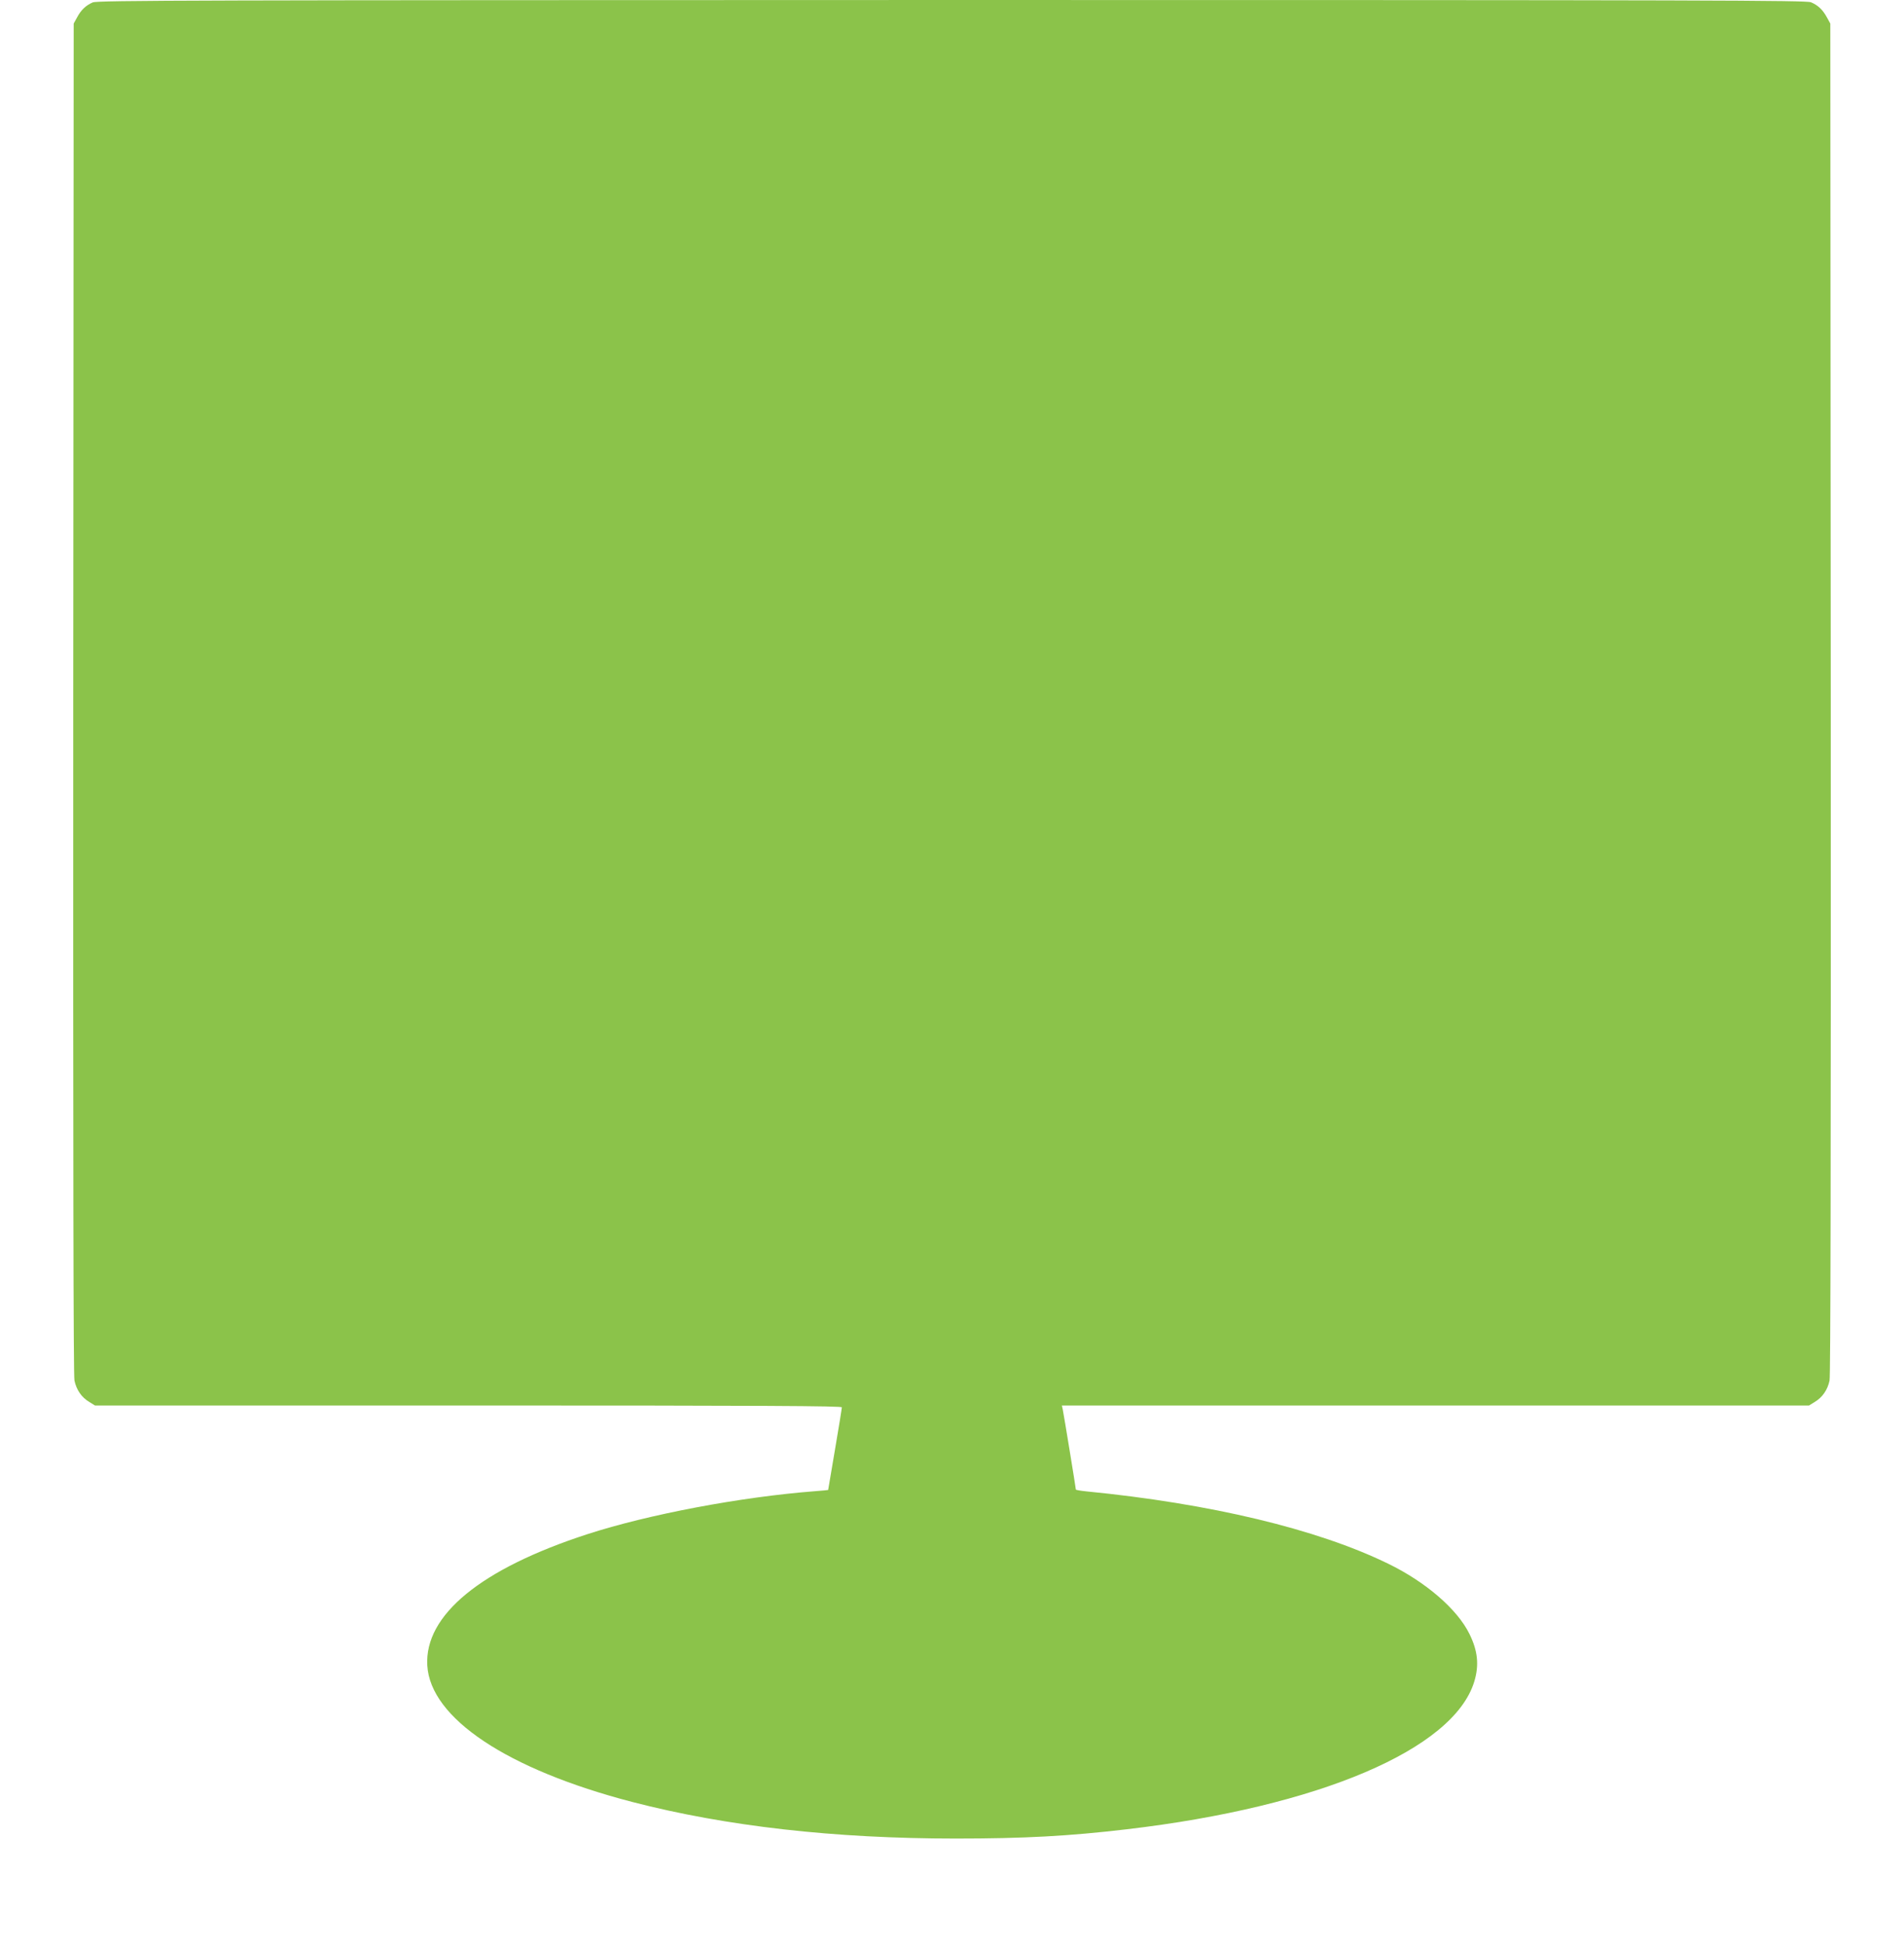 <?xml version="1.0" standalone="no"?>
<!DOCTYPE svg PUBLIC "-//W3C//DTD SVG 20010904//EN"
 "http://www.w3.org/TR/2001/REC-SVG-20010904/DTD/svg10.dtd">
<svg version="1.0" xmlns="http://www.w3.org/2000/svg"
 width="1253pt" height="1280pt" viewBox="0 0 1253 1280"
 preserveAspectRatio="xMidYMid meet">
<g transform="translate(0,1280) scale(0.1,-0.1)"
fill="#8bc34a" stroke="none">
<path d="M610 12784 c-46 -20 -77 -50 -103 -99 l-22 -40 -3 -4440 c-1 -3086 1
-4456 8 -4491 13 -61 47 -111 98 -141 l37 -23 2458 0 c1959 0 2457 -3 2457
-12 0 -7 -20 -132 -45 -278 -25 -146 -45 -266 -45 -266 0 -1 -39 -4 -87 -8
-491 -38 -1097 -153 -1498 -283 -701 -228 -1072 -532 -1053 -864 20 -347 526
-684 1348 -898 617 -160 1331 -241 2129 -241 450 0 745 16 1126 61 1264 148
2151 526 2287 972 33 109 23 203 -32 314 -80 163 -288 342 -535 462 -467 228
-1171 396 -1987 476 -38 4 -68 9 -68 12 0 9 -79 493 -86 526 l-6 27 2459 0
2458 0 37 23 c51 30 85 80 98 141 7 35 9 1405 8 4491 l-3 4440 -22 40 c-27 50
-58 80 -105 100 -34 13 -607 15 -5655 15 -4995 -1 -5622 -2 -5653 -16z"/>
</g>
</svg>
